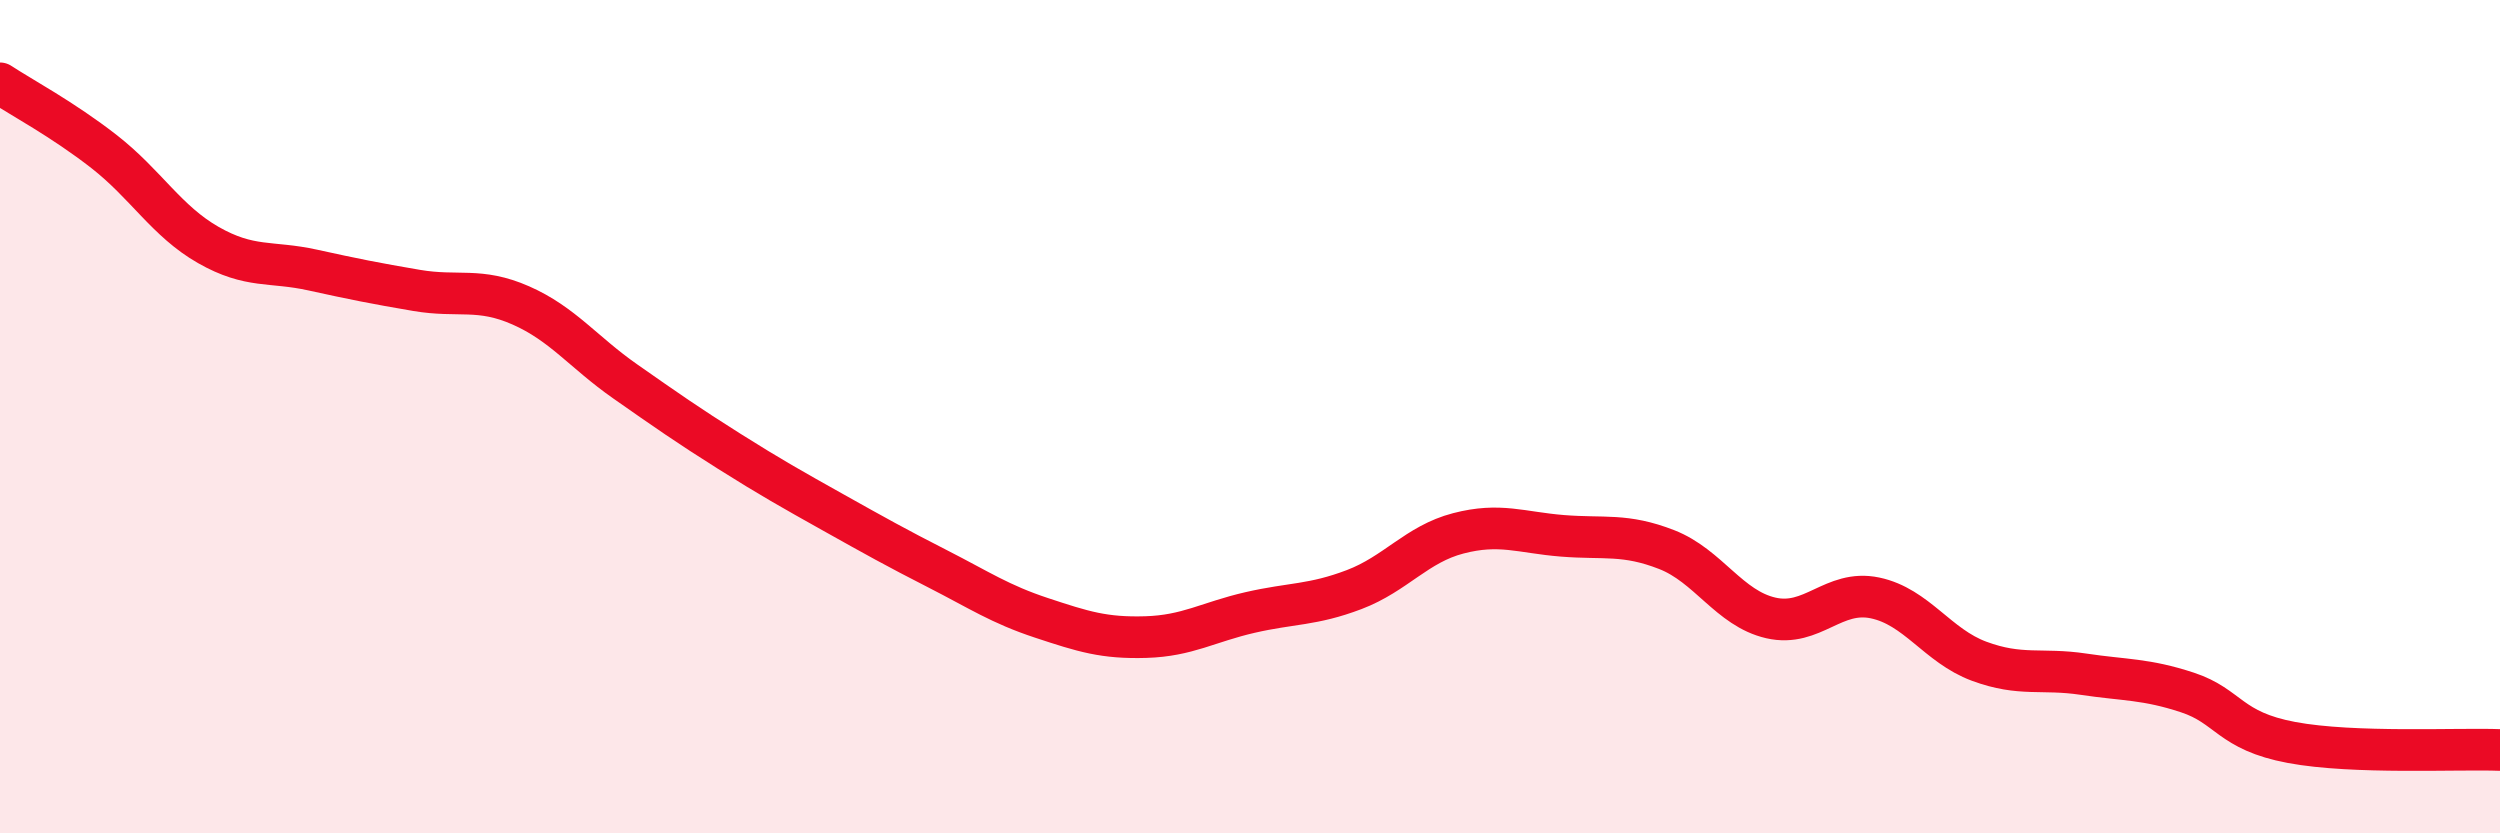 
    <svg width="60" height="20" viewBox="0 0 60 20" xmlns="http://www.w3.org/2000/svg">
      <path
        d="M 0,2 C 0.5,2.33 1.5,2.86 2.5,3.64 C 3.5,4.42 4,5.31 5,5.88 C 6,6.45 6.5,6.26 7.5,6.48 C 8.5,6.7 9,6.8 10,6.97 C 11,7.14 11.5,6.89 12.5,7.33 C 13.5,7.77 14,8.45 15,9.15 C 16,9.85 16.5,10.2 17.5,10.83 C 18.5,11.46 19,11.74 20,12.3 C 21,12.86 21.5,13.14 22.5,13.65 C 23.5,14.16 24,14.5 25,14.83 C 26,15.16 26.5,15.32 27.5,15.29 C 28.5,15.26 29,14.93 30,14.7 C 31,14.47 31.5,14.53 32.5,14.15 C 33.5,13.77 34,13.06 35,12.8 C 36,12.54 36.5,12.78 37.5,12.86 C 38.5,12.94 39,12.8 40,13.19 C 41,13.58 41.5,14.6 42.5,14.83 C 43.5,15.06 44,14.14 45,14.35 C 46,14.56 46.5,15.5 47.5,15.87 C 48.5,16.24 49,16.03 50,16.18 C 51,16.33 51.5,16.29 52.5,16.62 C 53.5,16.95 53.5,17.54 55,17.82 C 56.5,18.1 59,17.96 60,18L60 20L0 20Z"
        fill="#EB0A25"
        opacity="0.1"
        stroke-linecap="round"
        stroke-linejoin="round"
      />
      <path
        d="M 0,2 C 0.5,2.33 1.5,2.86 2.5,3.64 C 3.5,4.42 4,5.31 5,5.88 C 6,6.45 6.5,6.26 7.5,6.48 C 8.5,6.7 9,6.8 10,6.97 C 11,7.14 11.5,6.89 12.5,7.33 C 13.5,7.77 14,8.45 15,9.15 C 16,9.85 16.5,10.2 17.5,10.83 C 18.5,11.46 19,11.74 20,12.3 C 21,12.86 21.5,13.14 22.5,13.65 C 23.5,14.16 24,14.5 25,14.83 C 26,15.16 26.5,15.32 27.5,15.29 C 28.5,15.26 29,14.93 30,14.7 C 31,14.47 31.5,14.53 32.5,14.15 C 33.5,13.77 34,13.06 35,12.8 C 36,12.54 36.5,12.78 37.5,12.86 C 38.5,12.94 39,12.8 40,13.19 C 41,13.58 41.5,14.6 42.5,14.83 C 43.5,15.06 44,14.14 45,14.35 C 46,14.56 46.5,15.5 47.5,15.87 C 48.5,16.24 49,16.03 50,16.18 C 51,16.33 51.5,16.29 52.5,16.62 C 53.5,16.95 53.5,17.54 55,17.82 C 56.5,18.1 59,17.96 60,18"
        stroke="#EB0A25"
        stroke-width="1"
        fill="none"
        stroke-linecap="round"
        stroke-linejoin="round"
      />
    </svg>
  